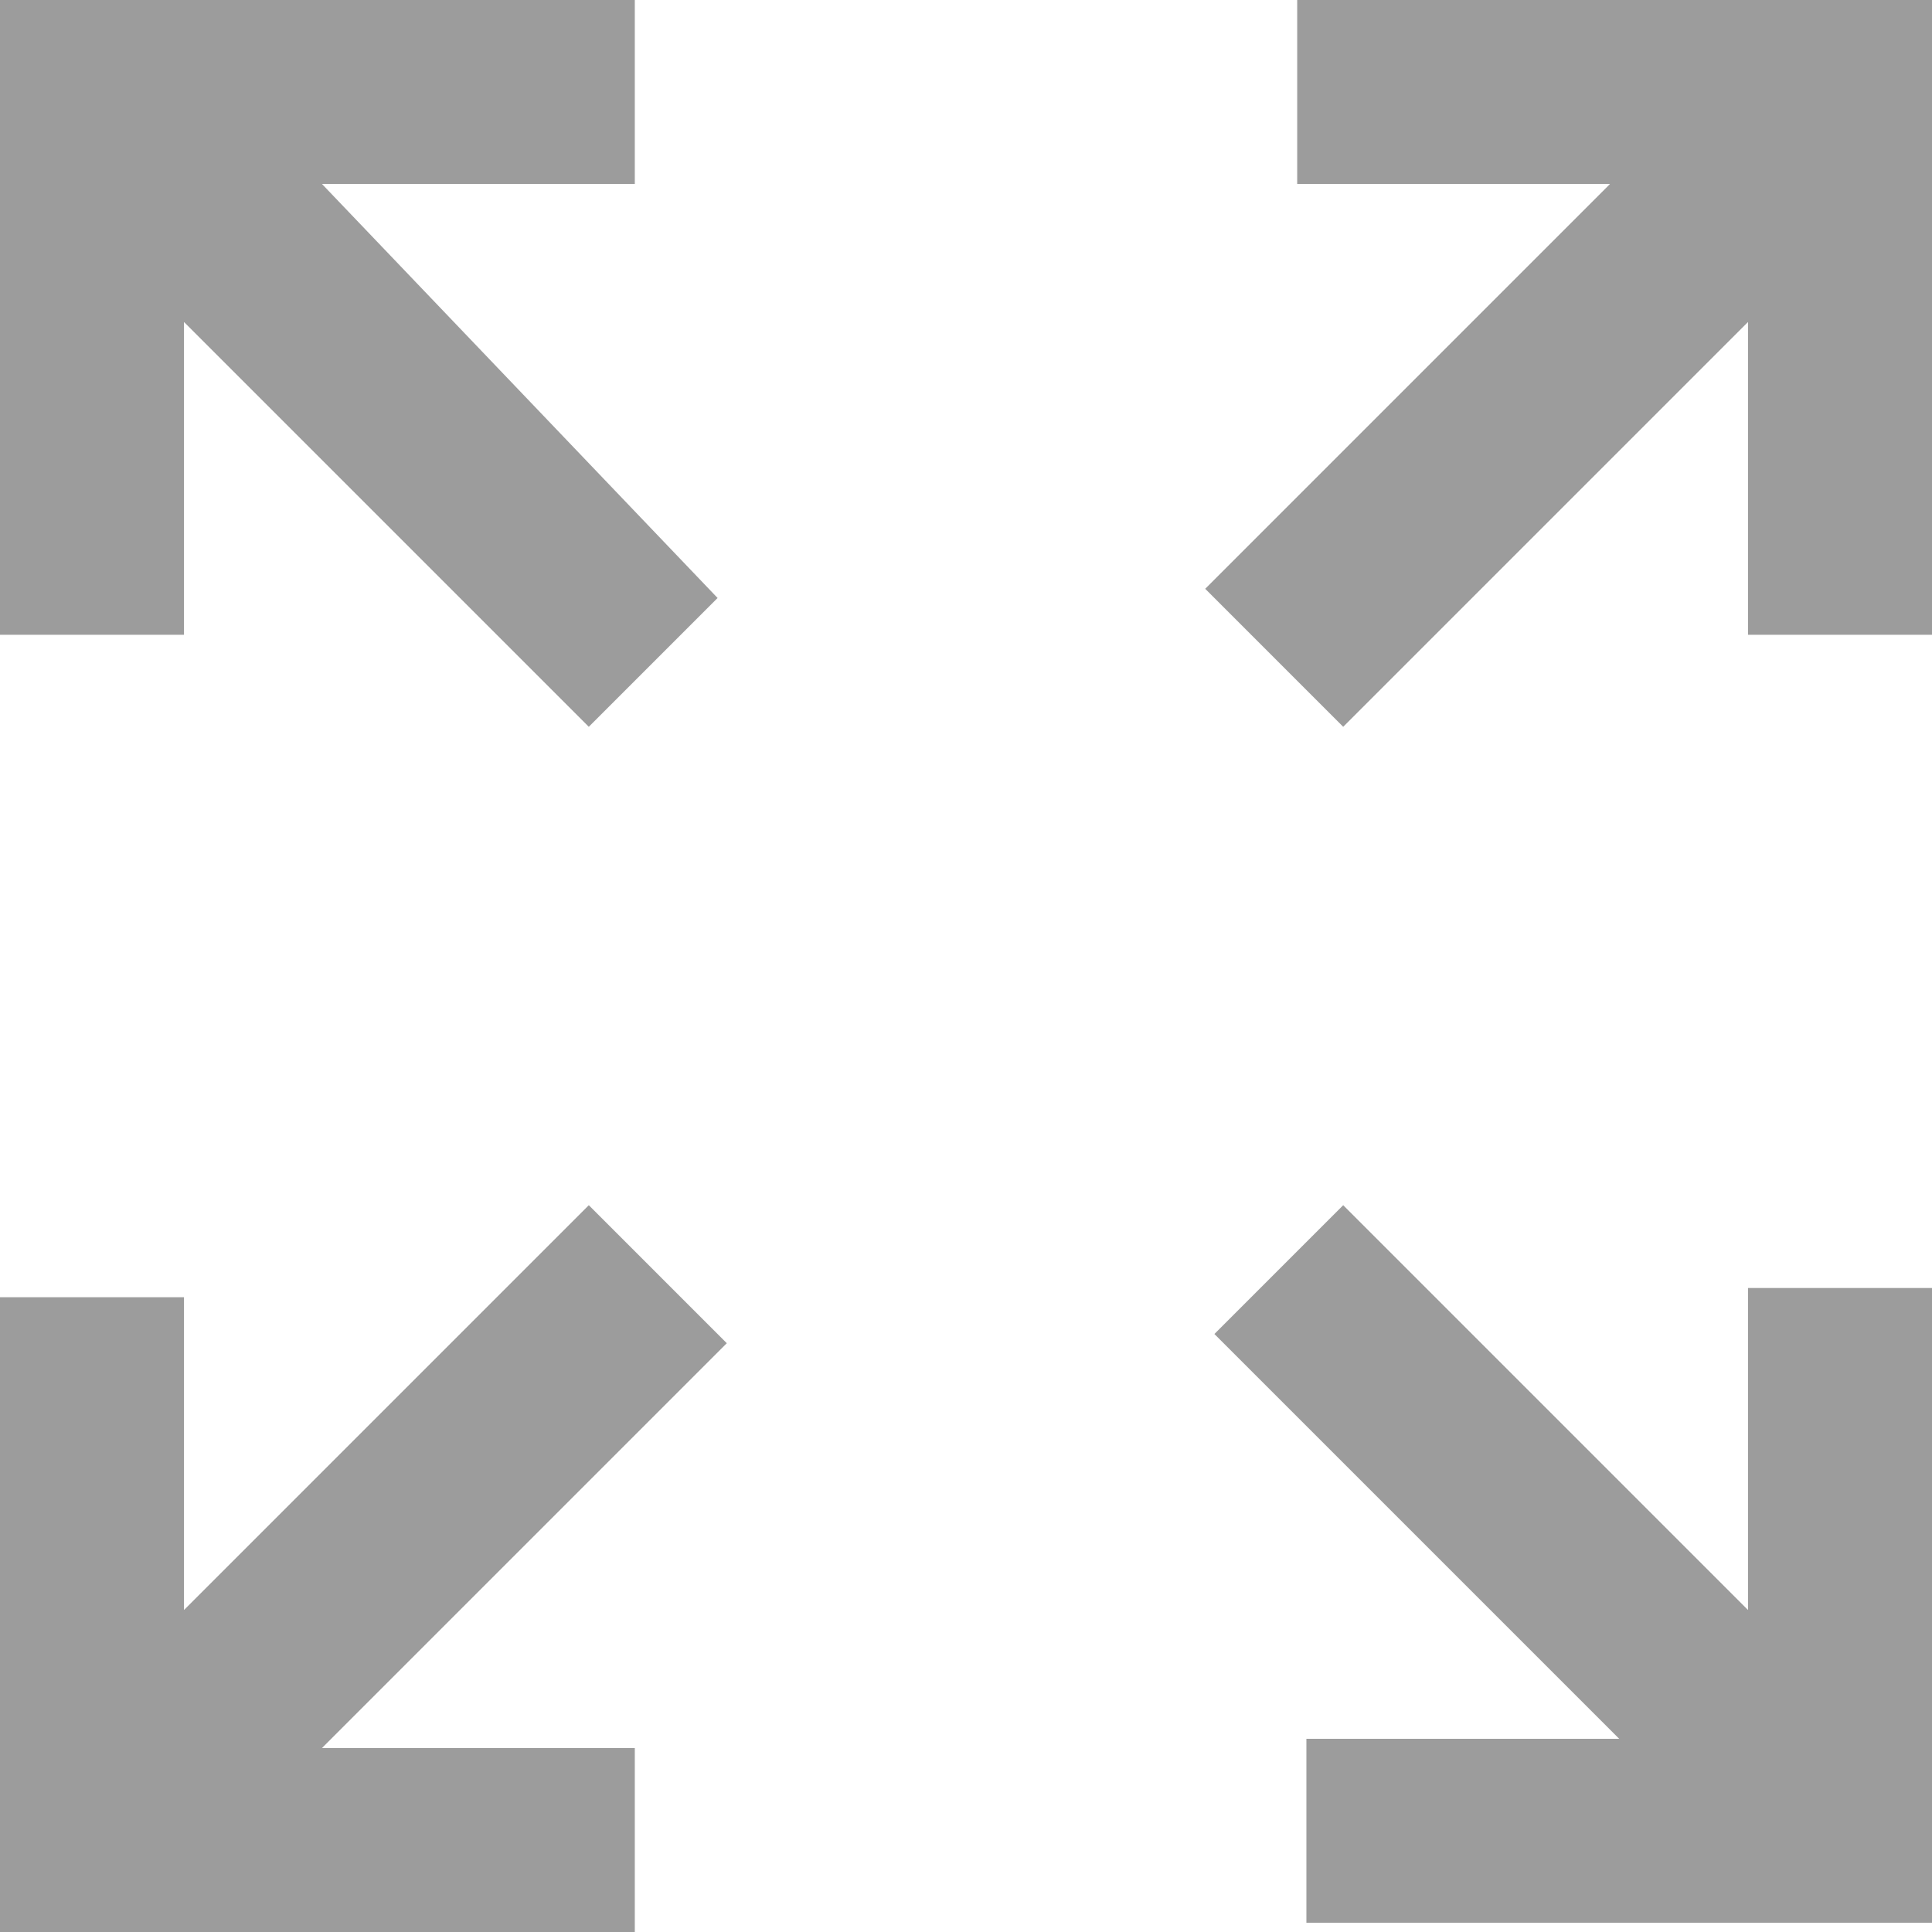 <?xml version="1.0" encoding="utf-8"?>
<!-- Generator: Adobe Illustrator 21.0.0, SVG Export Plug-In . SVG Version: 6.00 Build 0)  -->
<svg version="1.1" id="Capa_1" xmlns="http://www.w3.org/2000/svg" xmlns:xlink="http://www.w3.org/1999/xlink" x="0px" y="0px"
	 viewBox="0 0 21 21" style="enable-background:new 0 0 21 21;" xml:space="preserve">
<style type="text/css">
	.st0{fill:#9C9C9C;}
</style>
<g>
	<path class="st0" d="M19,17.5l-4.4-4.4l-1.4,1.4l4.4,4.4h-3.4v2H21v-6.9h-2V17.5z M19,17.5"/>
	<path class="st0" d="M14.6,7.9L19,3.5v3.4h2V0h-6.9v2h3.4l-4.4,4.4L14.6,7.9z M14.6,7.9"/>
	<path class="st0" d="M6.4,13.1L2,17.5v-3.4H0V21h6.9v-2H3.5l4.4-4.4L6.4,13.1z M6.4,13.1"/>
	<path class="st0" d="M6.9,2V0H0v6.9h2V3.5l4.4,4.4l1.4-1.4L3.5,2H6.9z M6.9,2"/>
</g>
</svg>
